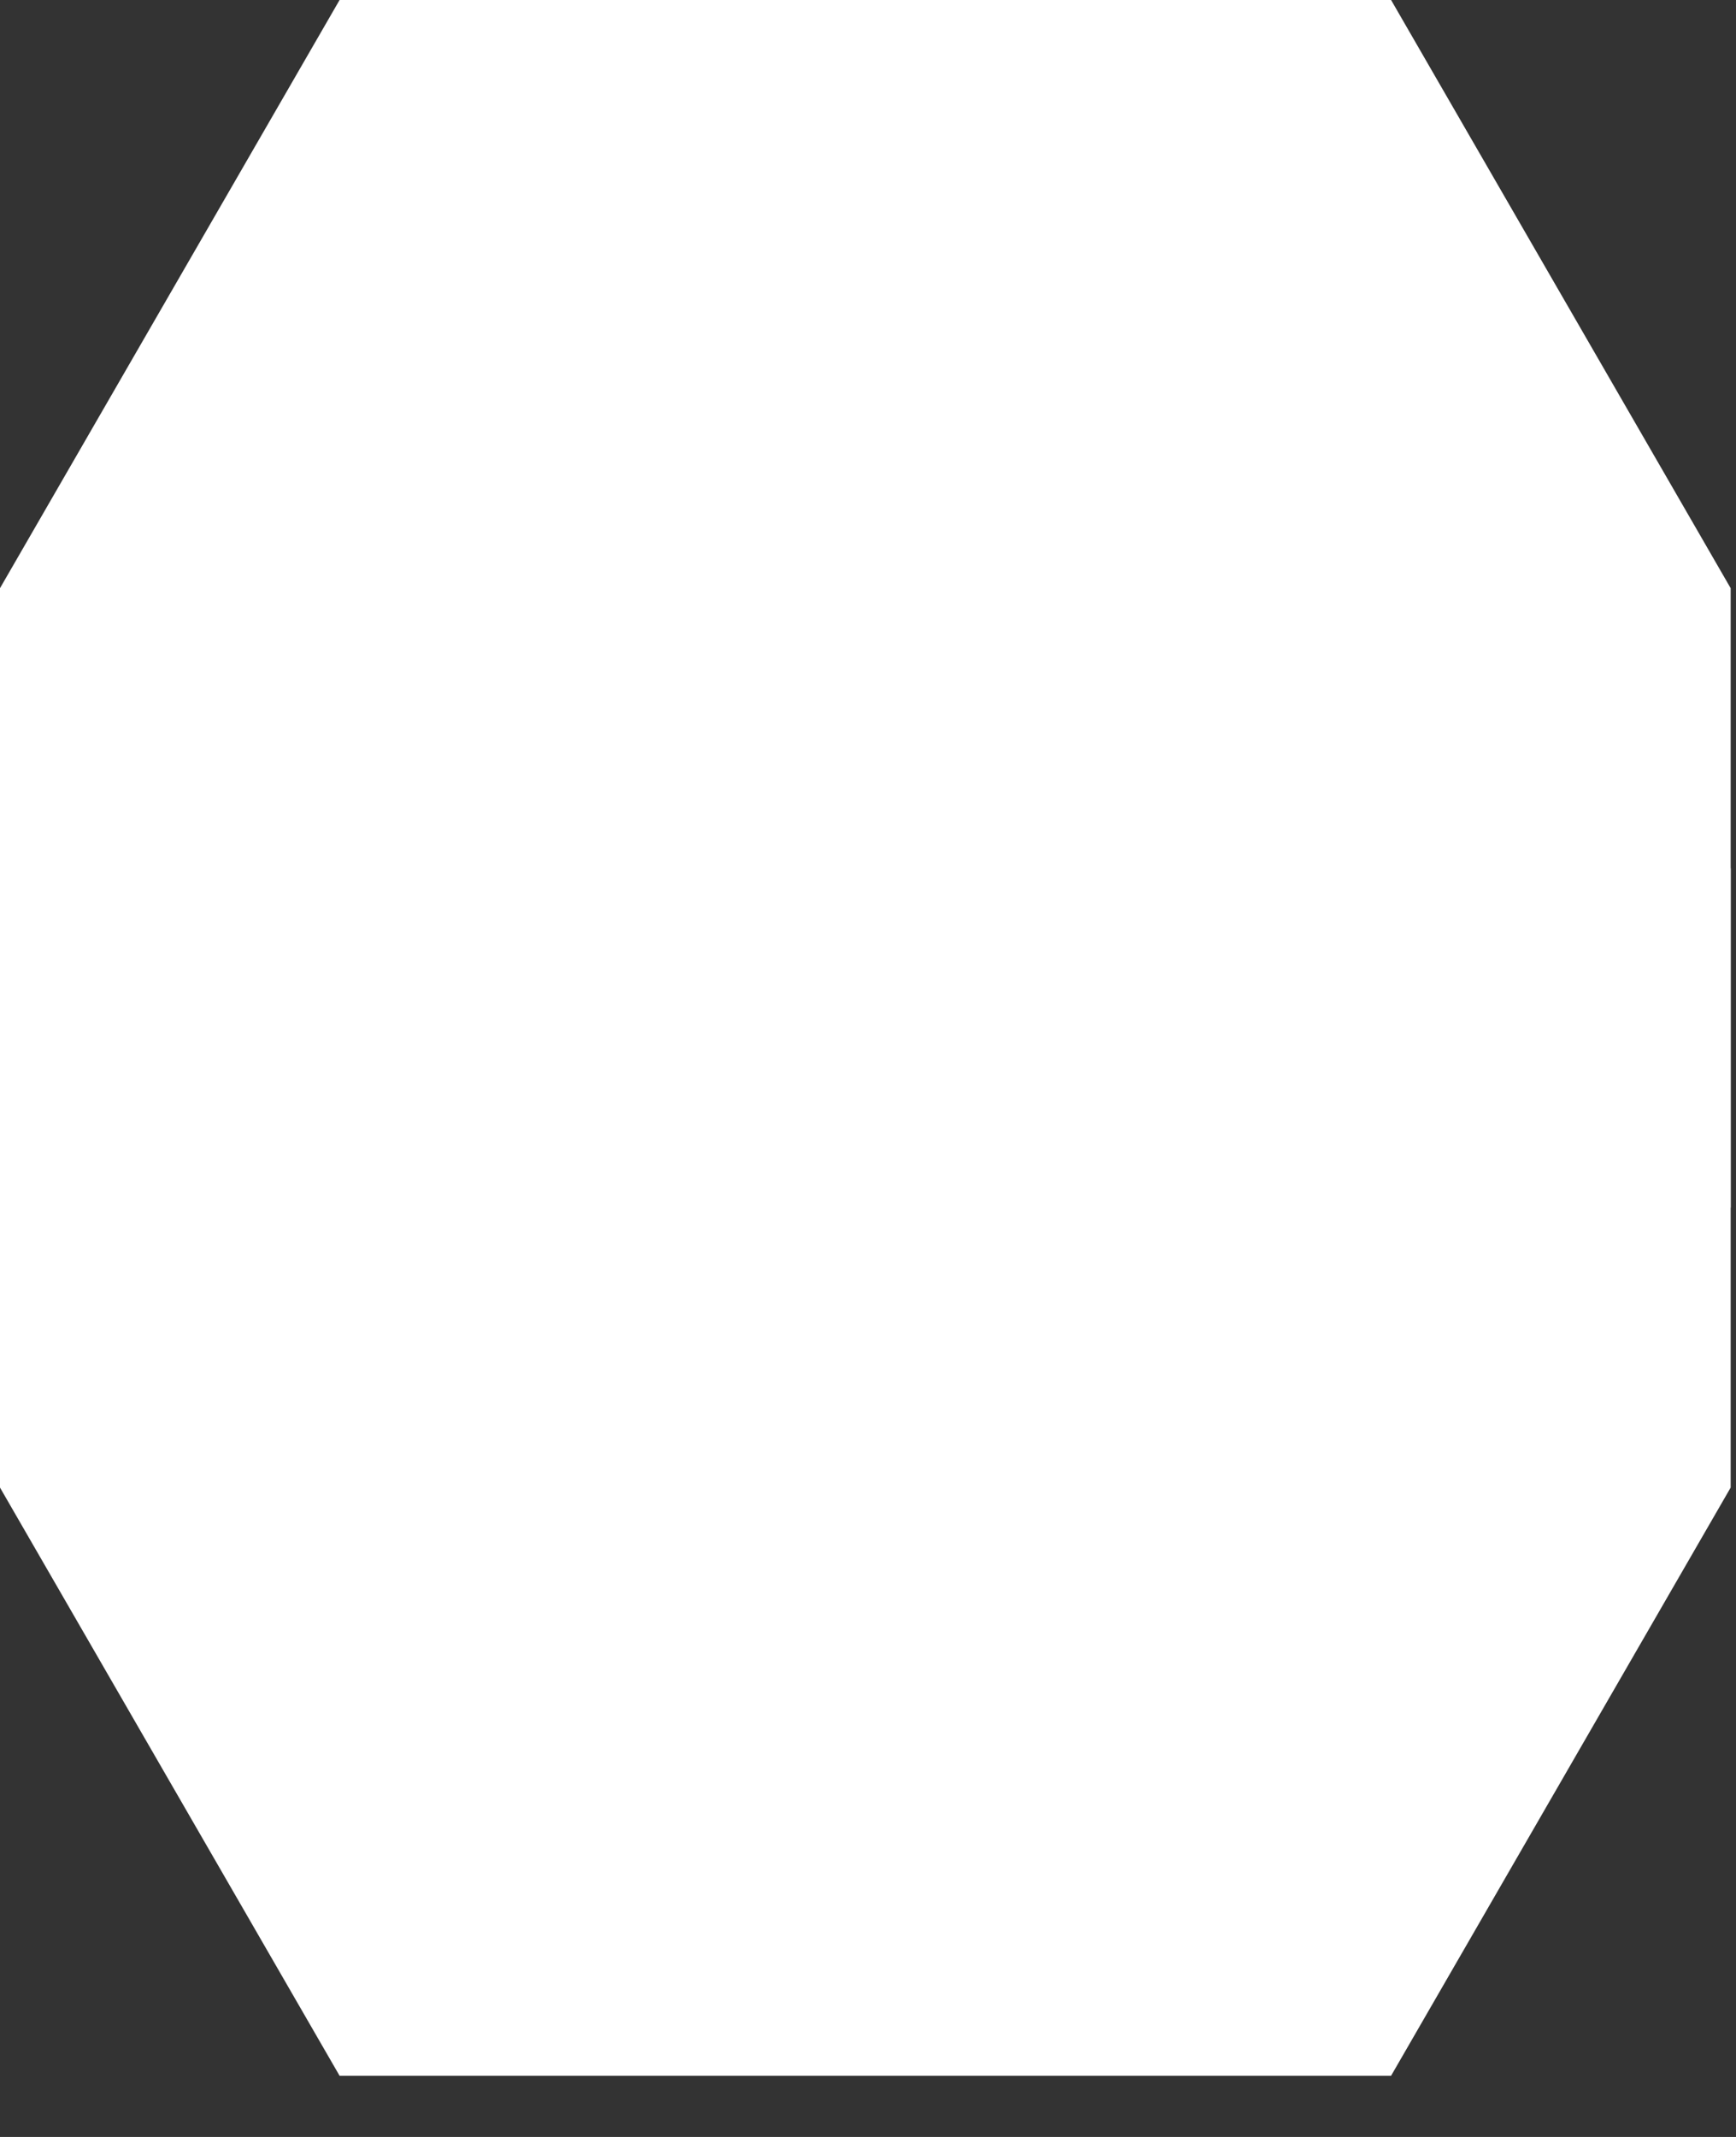 <svg xmlns="http://www.w3.org/2000/svg" fill="none" viewBox="0 0 13 16" height="16" width="13">
<rect x="0" y="0" width="13" height="16" fill="#333333" stroke="none"/>
<path fill="white" d="M12.96 11.138L10.417 15.542H2.543L0 11.138V6.501H12.96V11.138Z"></path>
<path fill="white" d="M12.96 4.404L10.417 -9.34601e-05H2.543L0 4.404V9.041H12.96V4.404Z"></path>
</svg>
